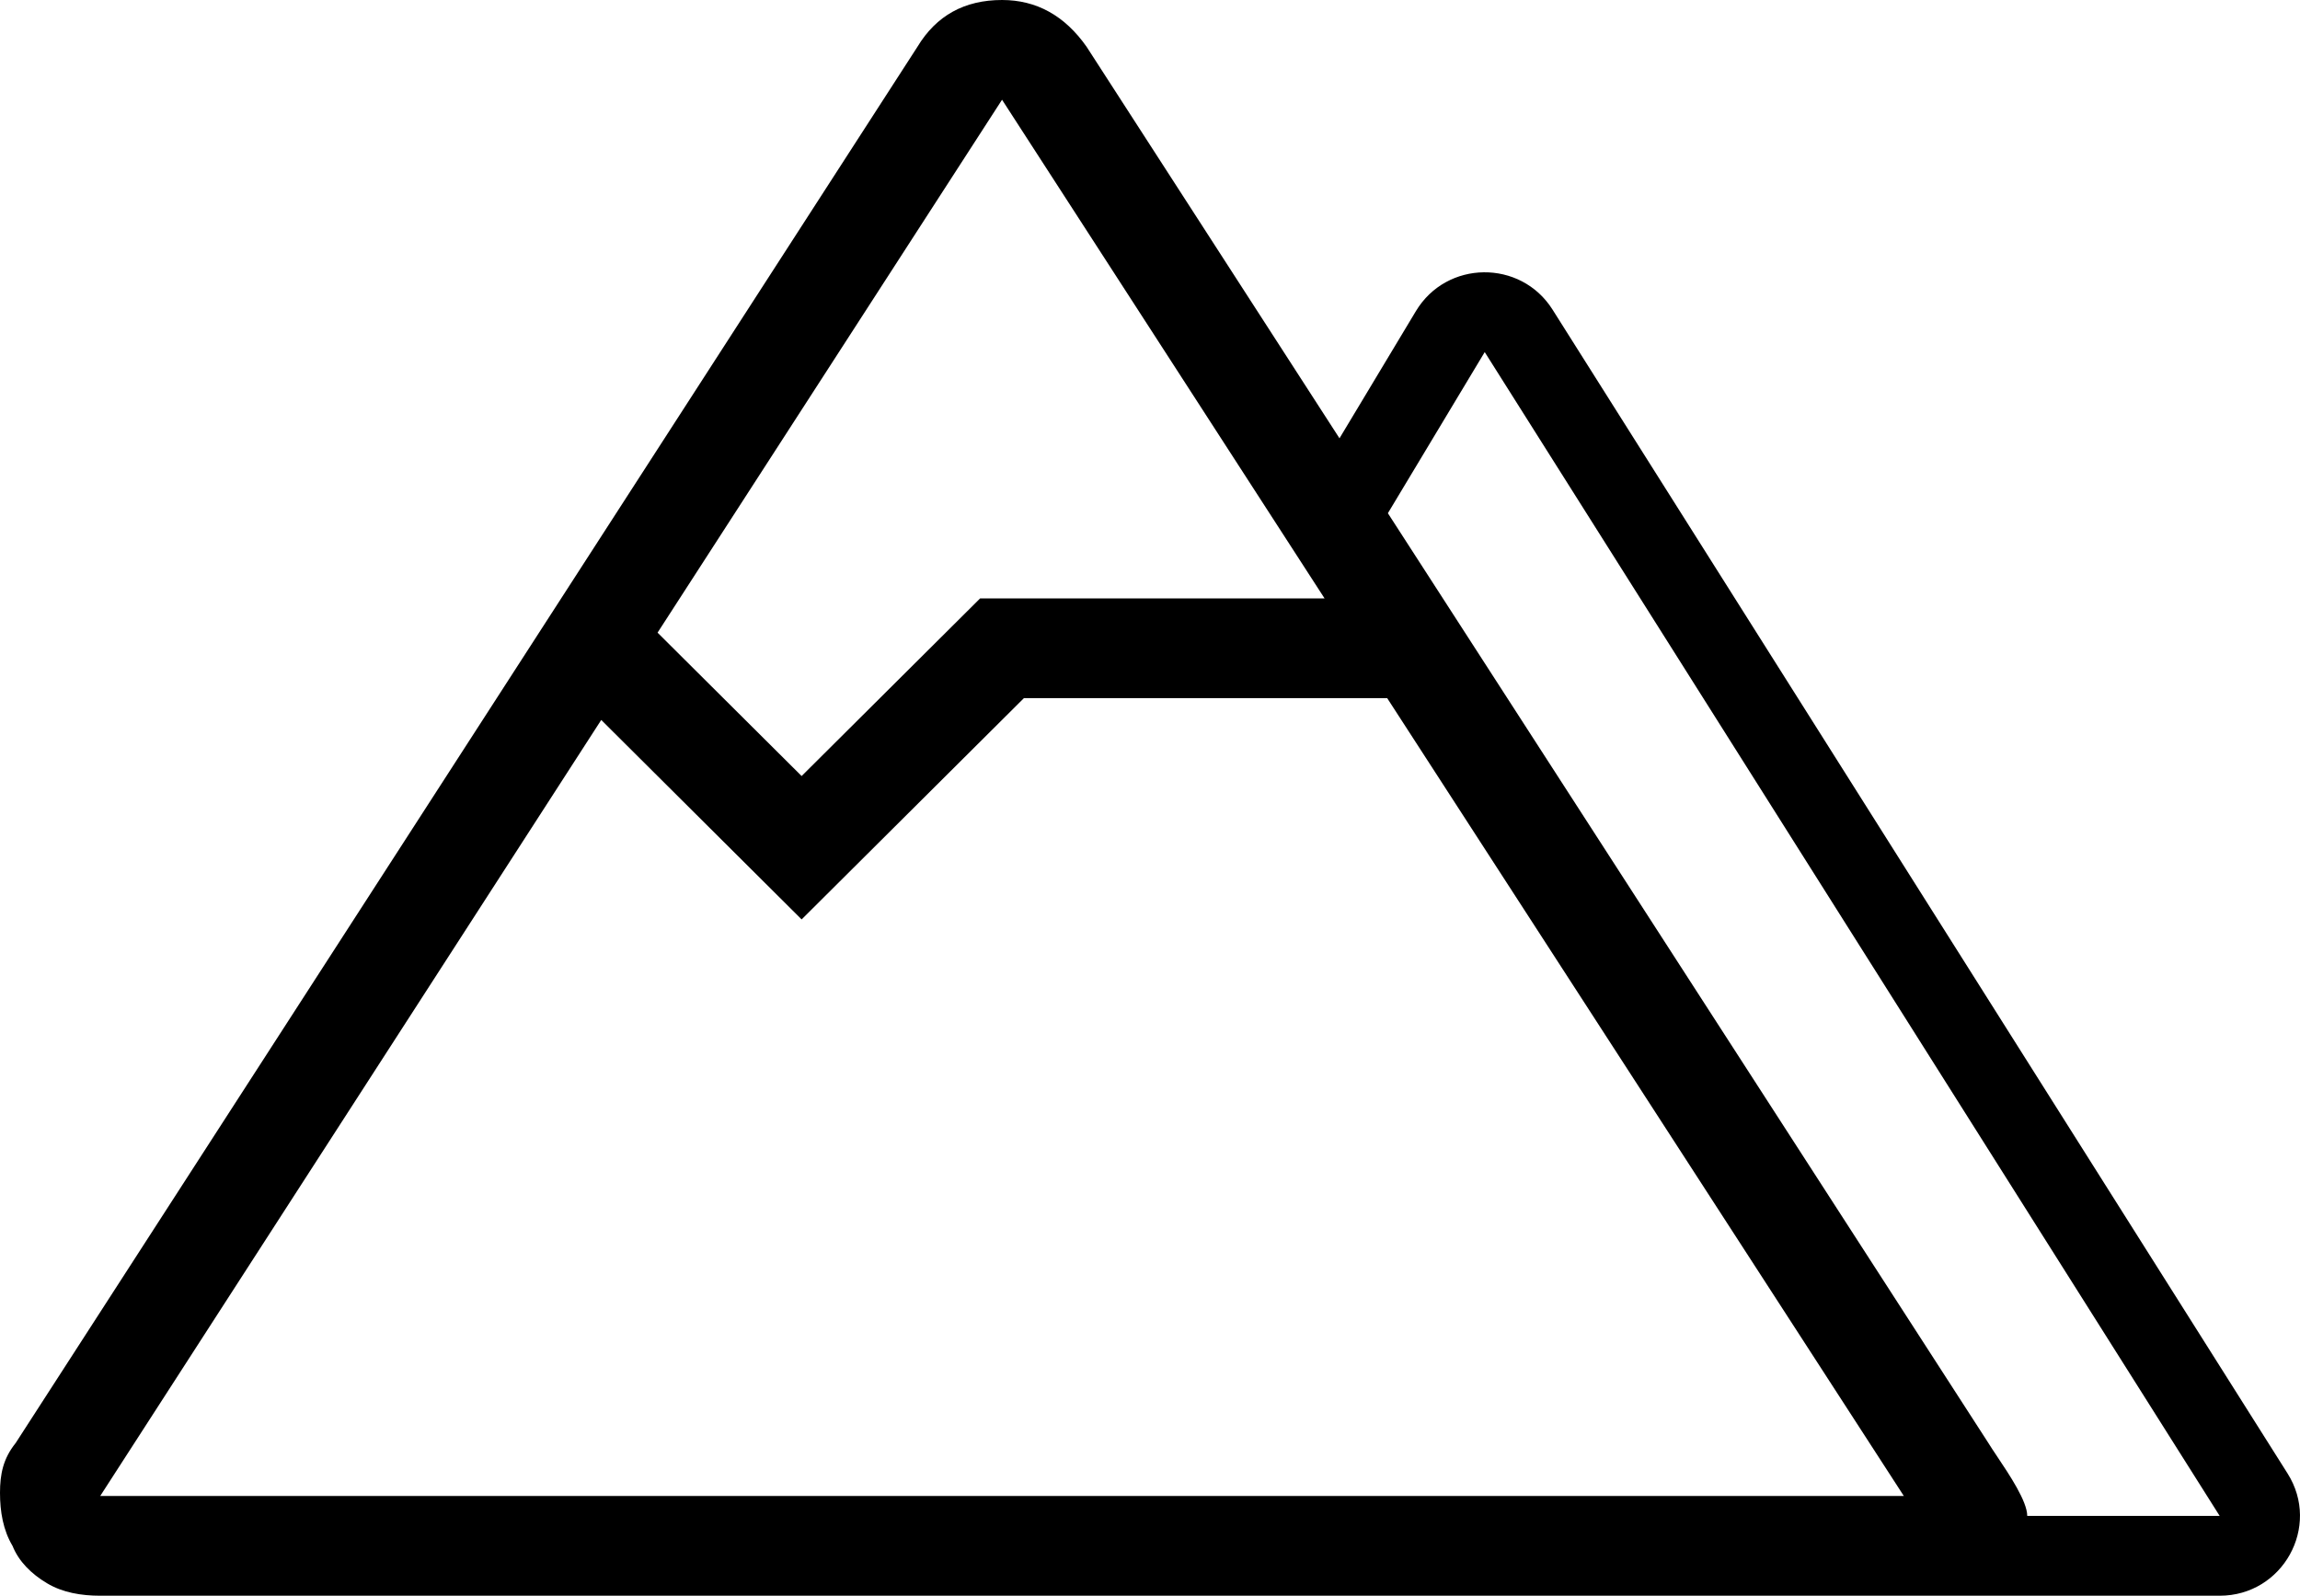 <svg width="49" height="34" viewBox="0 0 49 34" fill="none" xmlns="http://www.w3.org/2000/svg">
<path fill-rule="evenodd" clip-rule="evenodd" d="M2.135 34C1.734 34 1.334 33.934 1.001 33.734C0.667 33.535 0.4 33.27 0.267 32.938C0.067 32.605 0 32.207 0 31.809C0 31.41 0.067 31.078 0.334 30.746L19.546 0.996C19.947 0.332 20.547 0 21.348 0C22.081 0 22.682 0.332 23.149 0.996L28.537 9.339L30.165 6.629C30.819 5.54 32.398 5.523 33.076 6.597L48.735 31.395C49.45 32.527 48.633 34 47.289 34H2.135ZM42.361 30.746C42.406 30.82 42.472 30.919 42.547 31.031C42.81 31.424 43.189 31.99 43.189 32.3H47.289L31.631 7.502L29.568 10.935L42.361 30.746ZM21.348 2.125L14.009 13.48L17.078 16.535L20.881 12.75H28.219L21.348 2.125ZM2.135 31.875H40.56L29.553 14.875H21.814L17.078 19.59L12.809 15.34L2.135 31.875Z" fill="black"/>
</svg>
